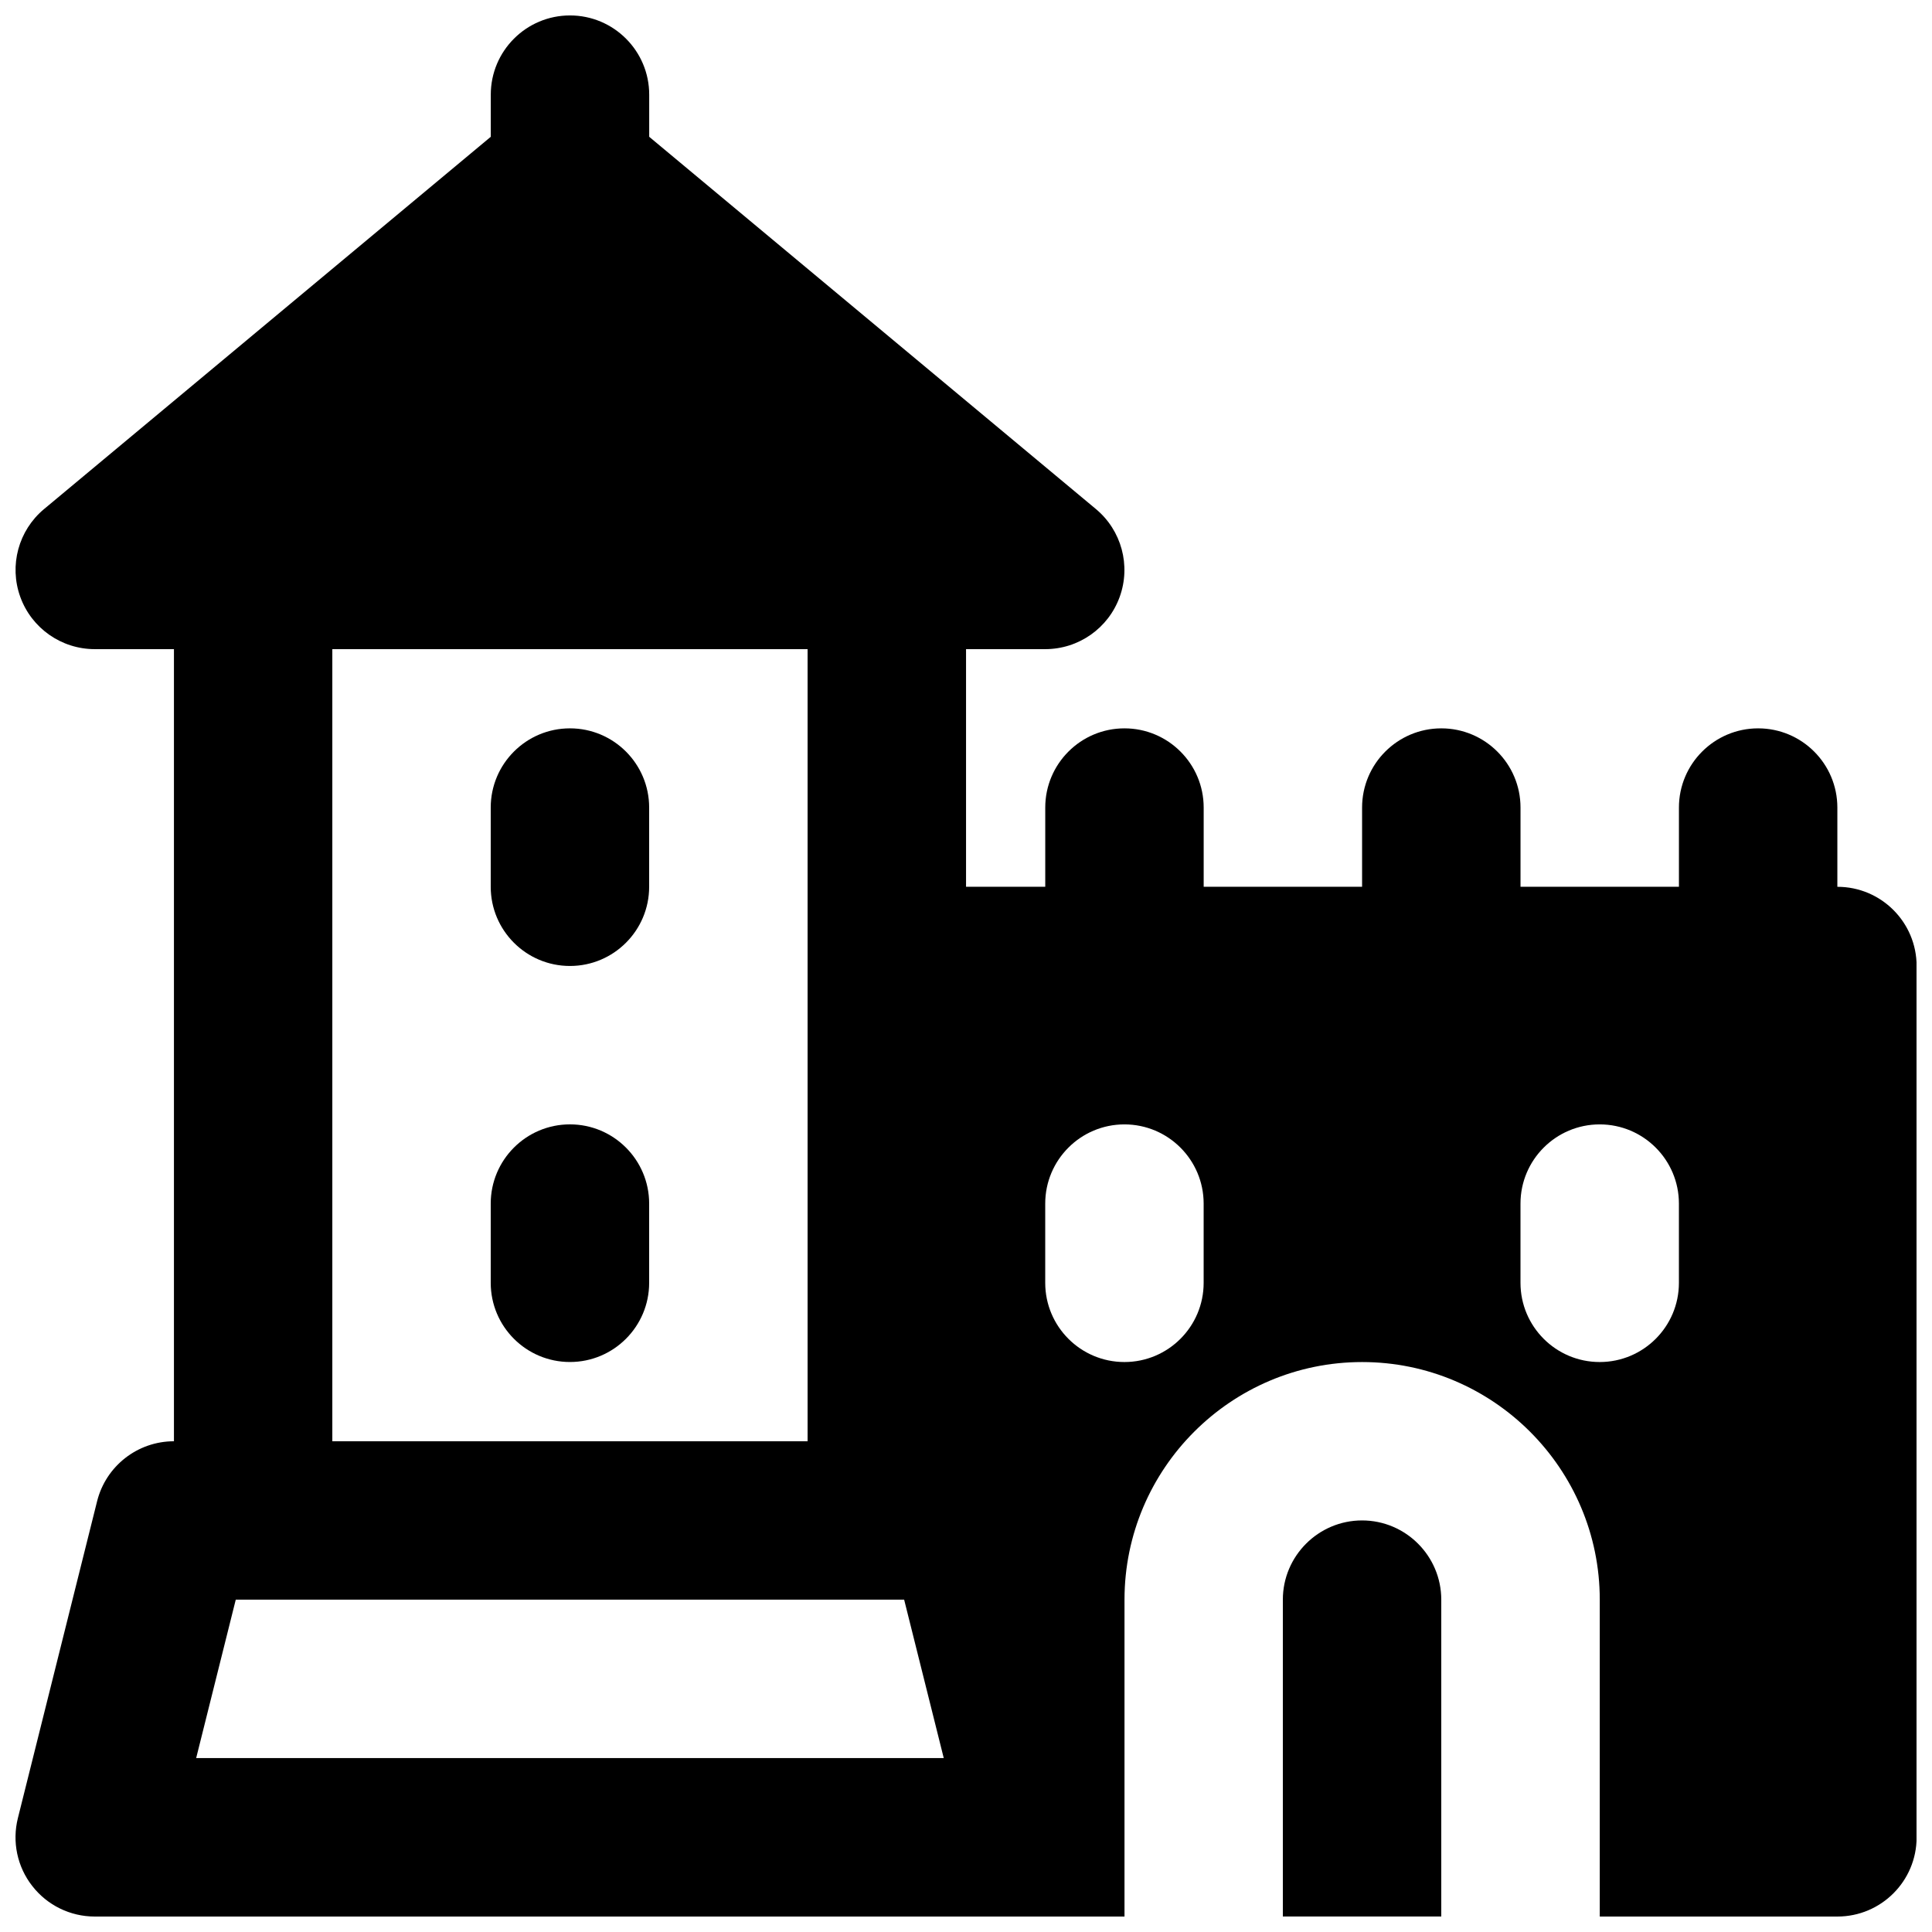 <?xml version="1.0" encoding="UTF-8"?>
<!-- Uploaded to: ICON Repo, www.svgrepo.com, Generator: ICON Repo Mixer Tools -->
<svg width="800px" height="800px" version="1.1" viewBox="144 144 512 512" xmlns="http://www.w3.org/2000/svg">
 <defs>
  <clipPath id="b">
   <path d="m483 546h43v105.9h-43z"/>
  </clipPath>
  <clipPath id="a">
   <path d="m148.09 148.09h503.81v503.81h-503.81z"/>
  </clipPath>
 </defs>
 <path d="m295.04 337.02c-11.59 0-20.992 9.402-20.992 20.992v20.992c0 11.586 9.402 20.988 20.992 20.988 11.586 0 20.992-9.402 20.992-20.988v-20.992c0-11.59-9.406-20.992-20.992-20.992" fill-rule="evenodd"/>
 <path d="m295.04 441.97c-11.59 0-20.992 9.406-20.992 20.992v20.992c0 11.59 9.402 20.992 20.992 20.992 11.586 0 20.992-9.402 20.992-20.992v-20.992c0-11.586-9.406-20.992-20.992-20.992" fill-rule="evenodd"/>
 <g clip-path="url(#b)">
  <path d="m504.96 546.93c-11.566 0-20.992 9.426-20.992 20.992v83.969h41.984v-83.969c0-11.566-9.422-20.992-20.992-20.992" fill-rule="evenodd"/>
 </g>
 <g clip-path="url(#a)">
  <path d="m588.93 483.96c0 11.59-9.402 20.992-20.992 20.992-11.586 0-20.992-9.402-20.992-20.992v-20.992c0-11.586 9.406-20.992 20.992-20.992 11.59 0 20.992 9.406 20.992 20.992zm-125.95 0c0 11.59-9.406 20.992-20.992 20.992-11.59 0-20.992-9.402-20.992-20.992v-20.992c0-11.586 9.402-20.992 20.992-20.992 11.586 0 20.992 9.406 20.992 20.992zm-256.5 83.969h177.13l10.496 41.984h-198.12zm25.59-251.9h125.95v209.92h-125.95zm398.85 62.977v-20.992c0-11.59-9.402-20.992-20.992-20.992-11.586 0-20.992 9.402-20.992 20.992v20.992h-41.984v-20.992c0-11.59-9.402-20.992-20.992-20.992-11.586 0-20.992 9.402-20.992 20.992v20.992h-41.98v-20.992c0-11.59-9.406-20.992-20.992-20.992-11.59 0-20.992 9.402-20.992 20.992v20.992h-20.992v-62.977h20.992c8.836 0 16.73-5.543 19.73-13.855 3.004-8.312 0.484-17.613-6.297-23.262l-118.39-98.66v-11.168c0-11.59-9.406-20.992-20.992-20.992-11.59 0-20.992 9.402-20.992 20.992v11.168l-118.39 98.66c-6.781 5.648-9.301 14.949-6.301 23.262 3.004 8.312 10.898 13.855 19.734 13.855h20.992v209.92c-9.637 0-18.031 6.57-20.363 15.891l-20.992 83.969c-1.574 6.277-0.168 12.934 3.82 18.012 3.969 5.102 10.078 8.082 16.543 8.082h272.9v-83.969c0-34.719 28.254-62.977 62.973-62.977 34.723 0 62.977 28.258 62.977 62.977v83.969h62.977c11.59 0 20.992-9.402 20.992-20.992v-230.91c0-11.586-9.402-20.988-20.992-20.988z" fill-rule="evenodd"/>
 </g>
</svg>